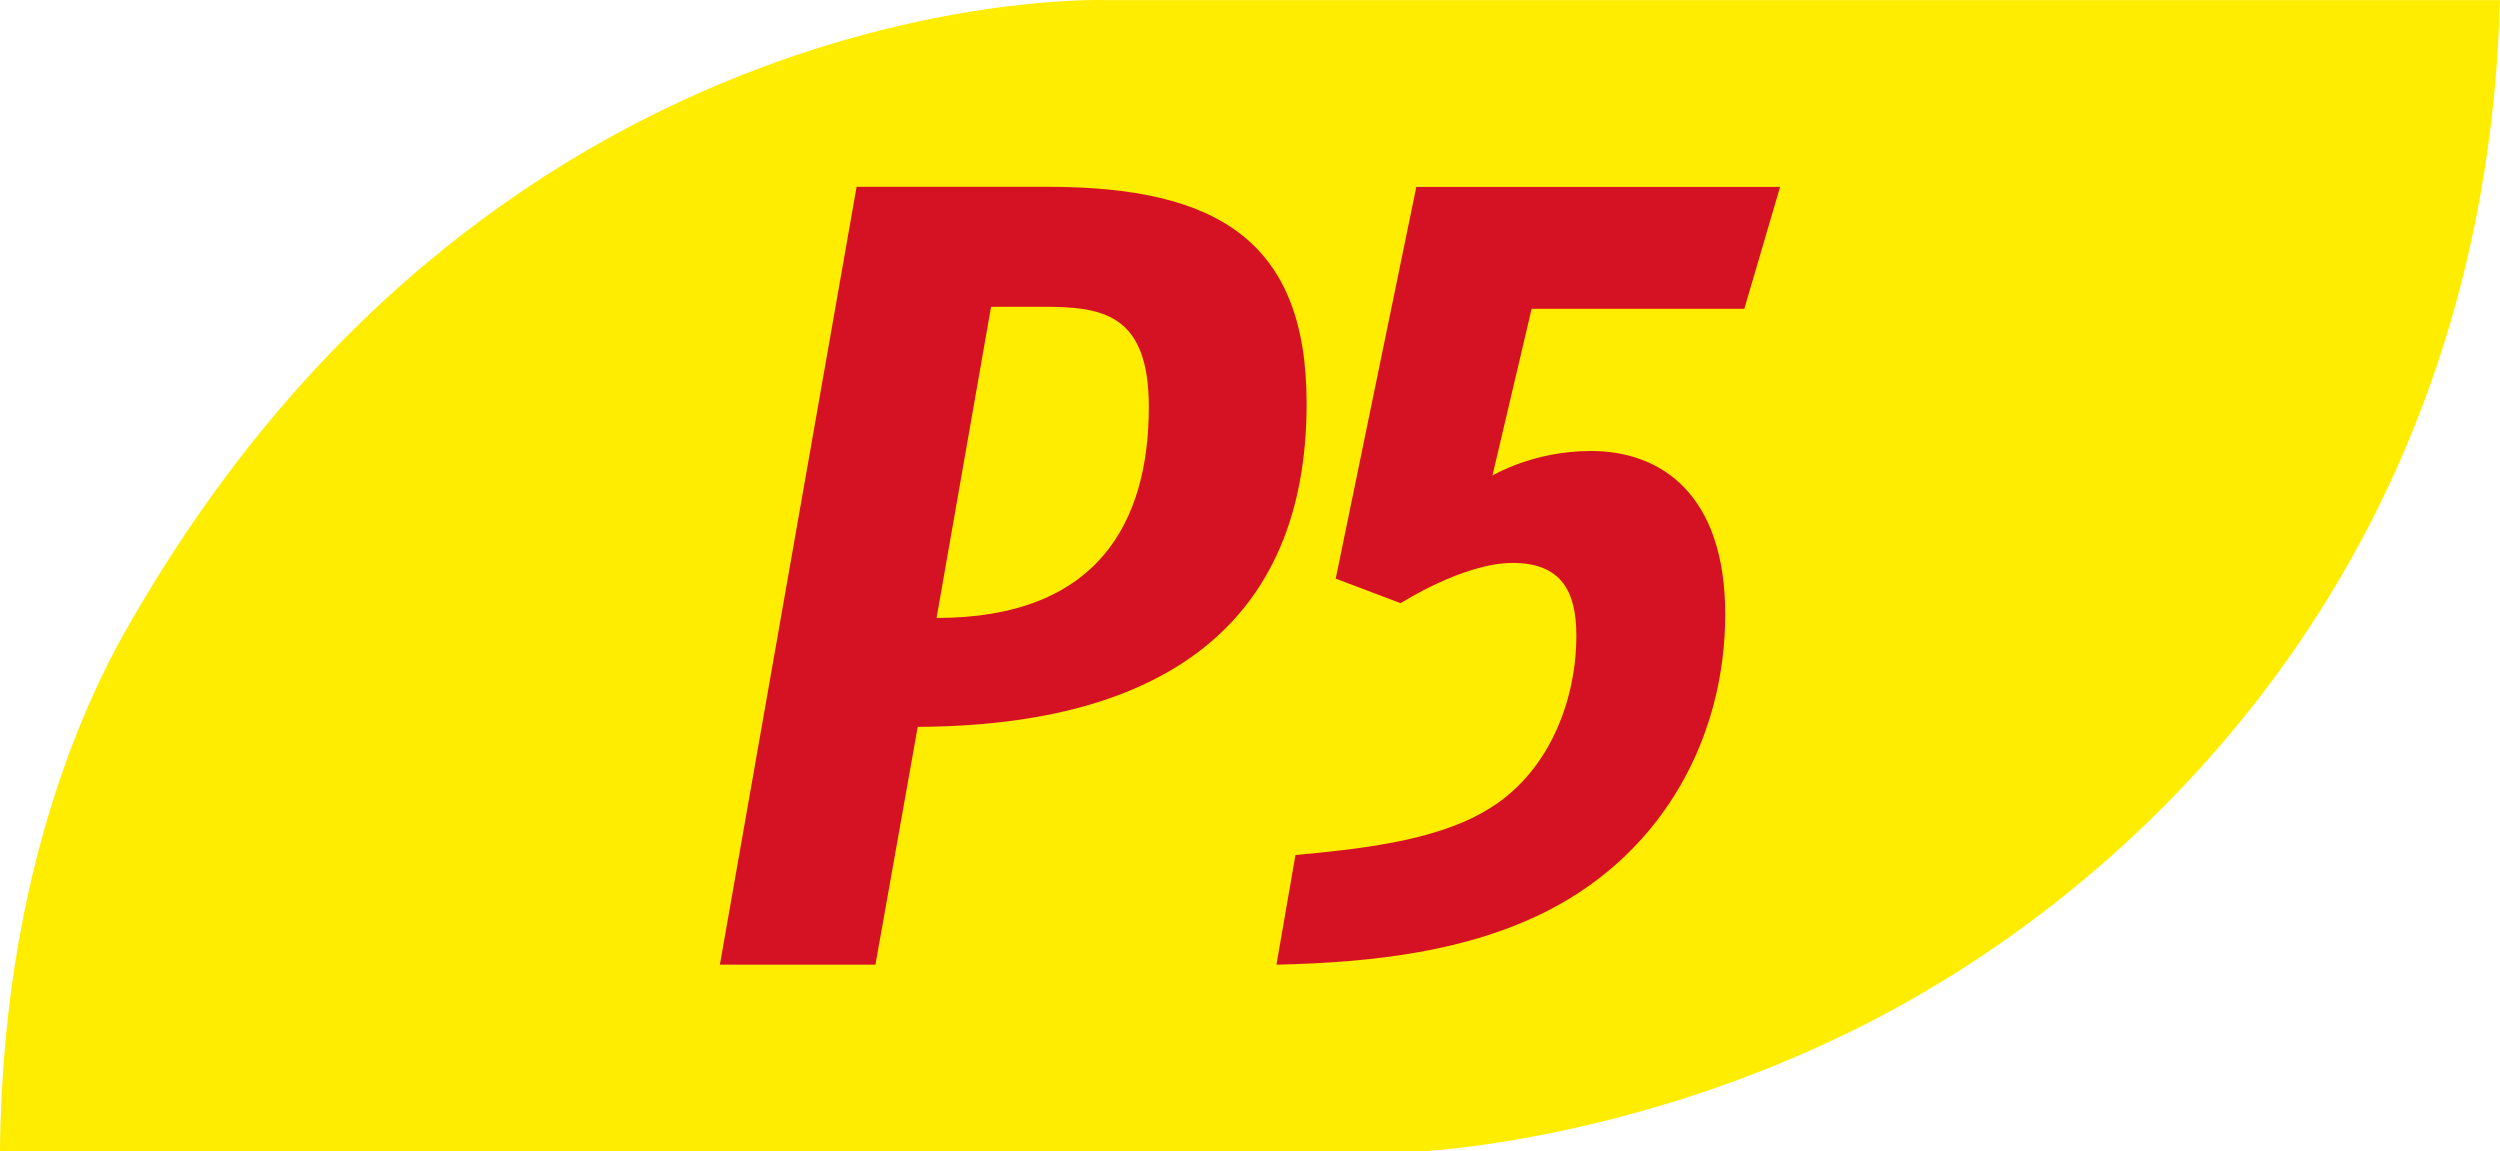 <svg xmlns="http://www.w3.org/2000/svg" id="Calque_2" data-name="Calque 2" viewBox="0 0 713.73 328.74">
  <defs>
    <style>
      .cls-1 {
        fill: #ffed00;
      }

      .cls-2 {
        fill: #d51224;
      }
    </style>
  </defs>
  <g id="Calque_1-2" data-name="Calque 1">
    <g>
      <path class="cls-1" d="m713.73.03h-397.93S145.02-6.56,39.17,174.34C31.27,187.6.76,239.56,0,328.74h405.21s60.71-2.53,127.04-36.18C616.25,249.96,709.59,155.1,713.73.03Z"/>
      <g>
        <path class="cls-2" d="m497.98,88.16h-60.71l-11.19,47.61s11.5-7.02,28.12-7.02c20.12,0,38.34,12.46,38.34,46.65s-16.94,67.42-50.8,84.67c-22.69,11.5-49.21,14.7-77.32,15.34l5.42-31.31c17.25-1.6,39.3-3.84,54-12.46,18.54-10.55,26.2-31.95,26.2-50.16,0-12.46-4.15-20.77-18.21-20.77s-31.95,11.5-31.95,11.5l-18.54-7.02,23.01-111.83h103.85l-10.22,34.82Z"/>
        <path class="cls-2" d="m262,207.51l-12.07,67.89h-44.41l39.03-222.07h54.57c48.53,0,73.91,15.54,73.91,61.86,0,63.14-41.24,92-111.03,92.32Zm35.52-119.92h-14.58l-15.56,88.83c46.01,0,60.6-27.28,60.6-60.28,0-26.96-13.65-28.56-30.46-28.56Z"/>
      </g>
    </g>
  </g>
</svg>